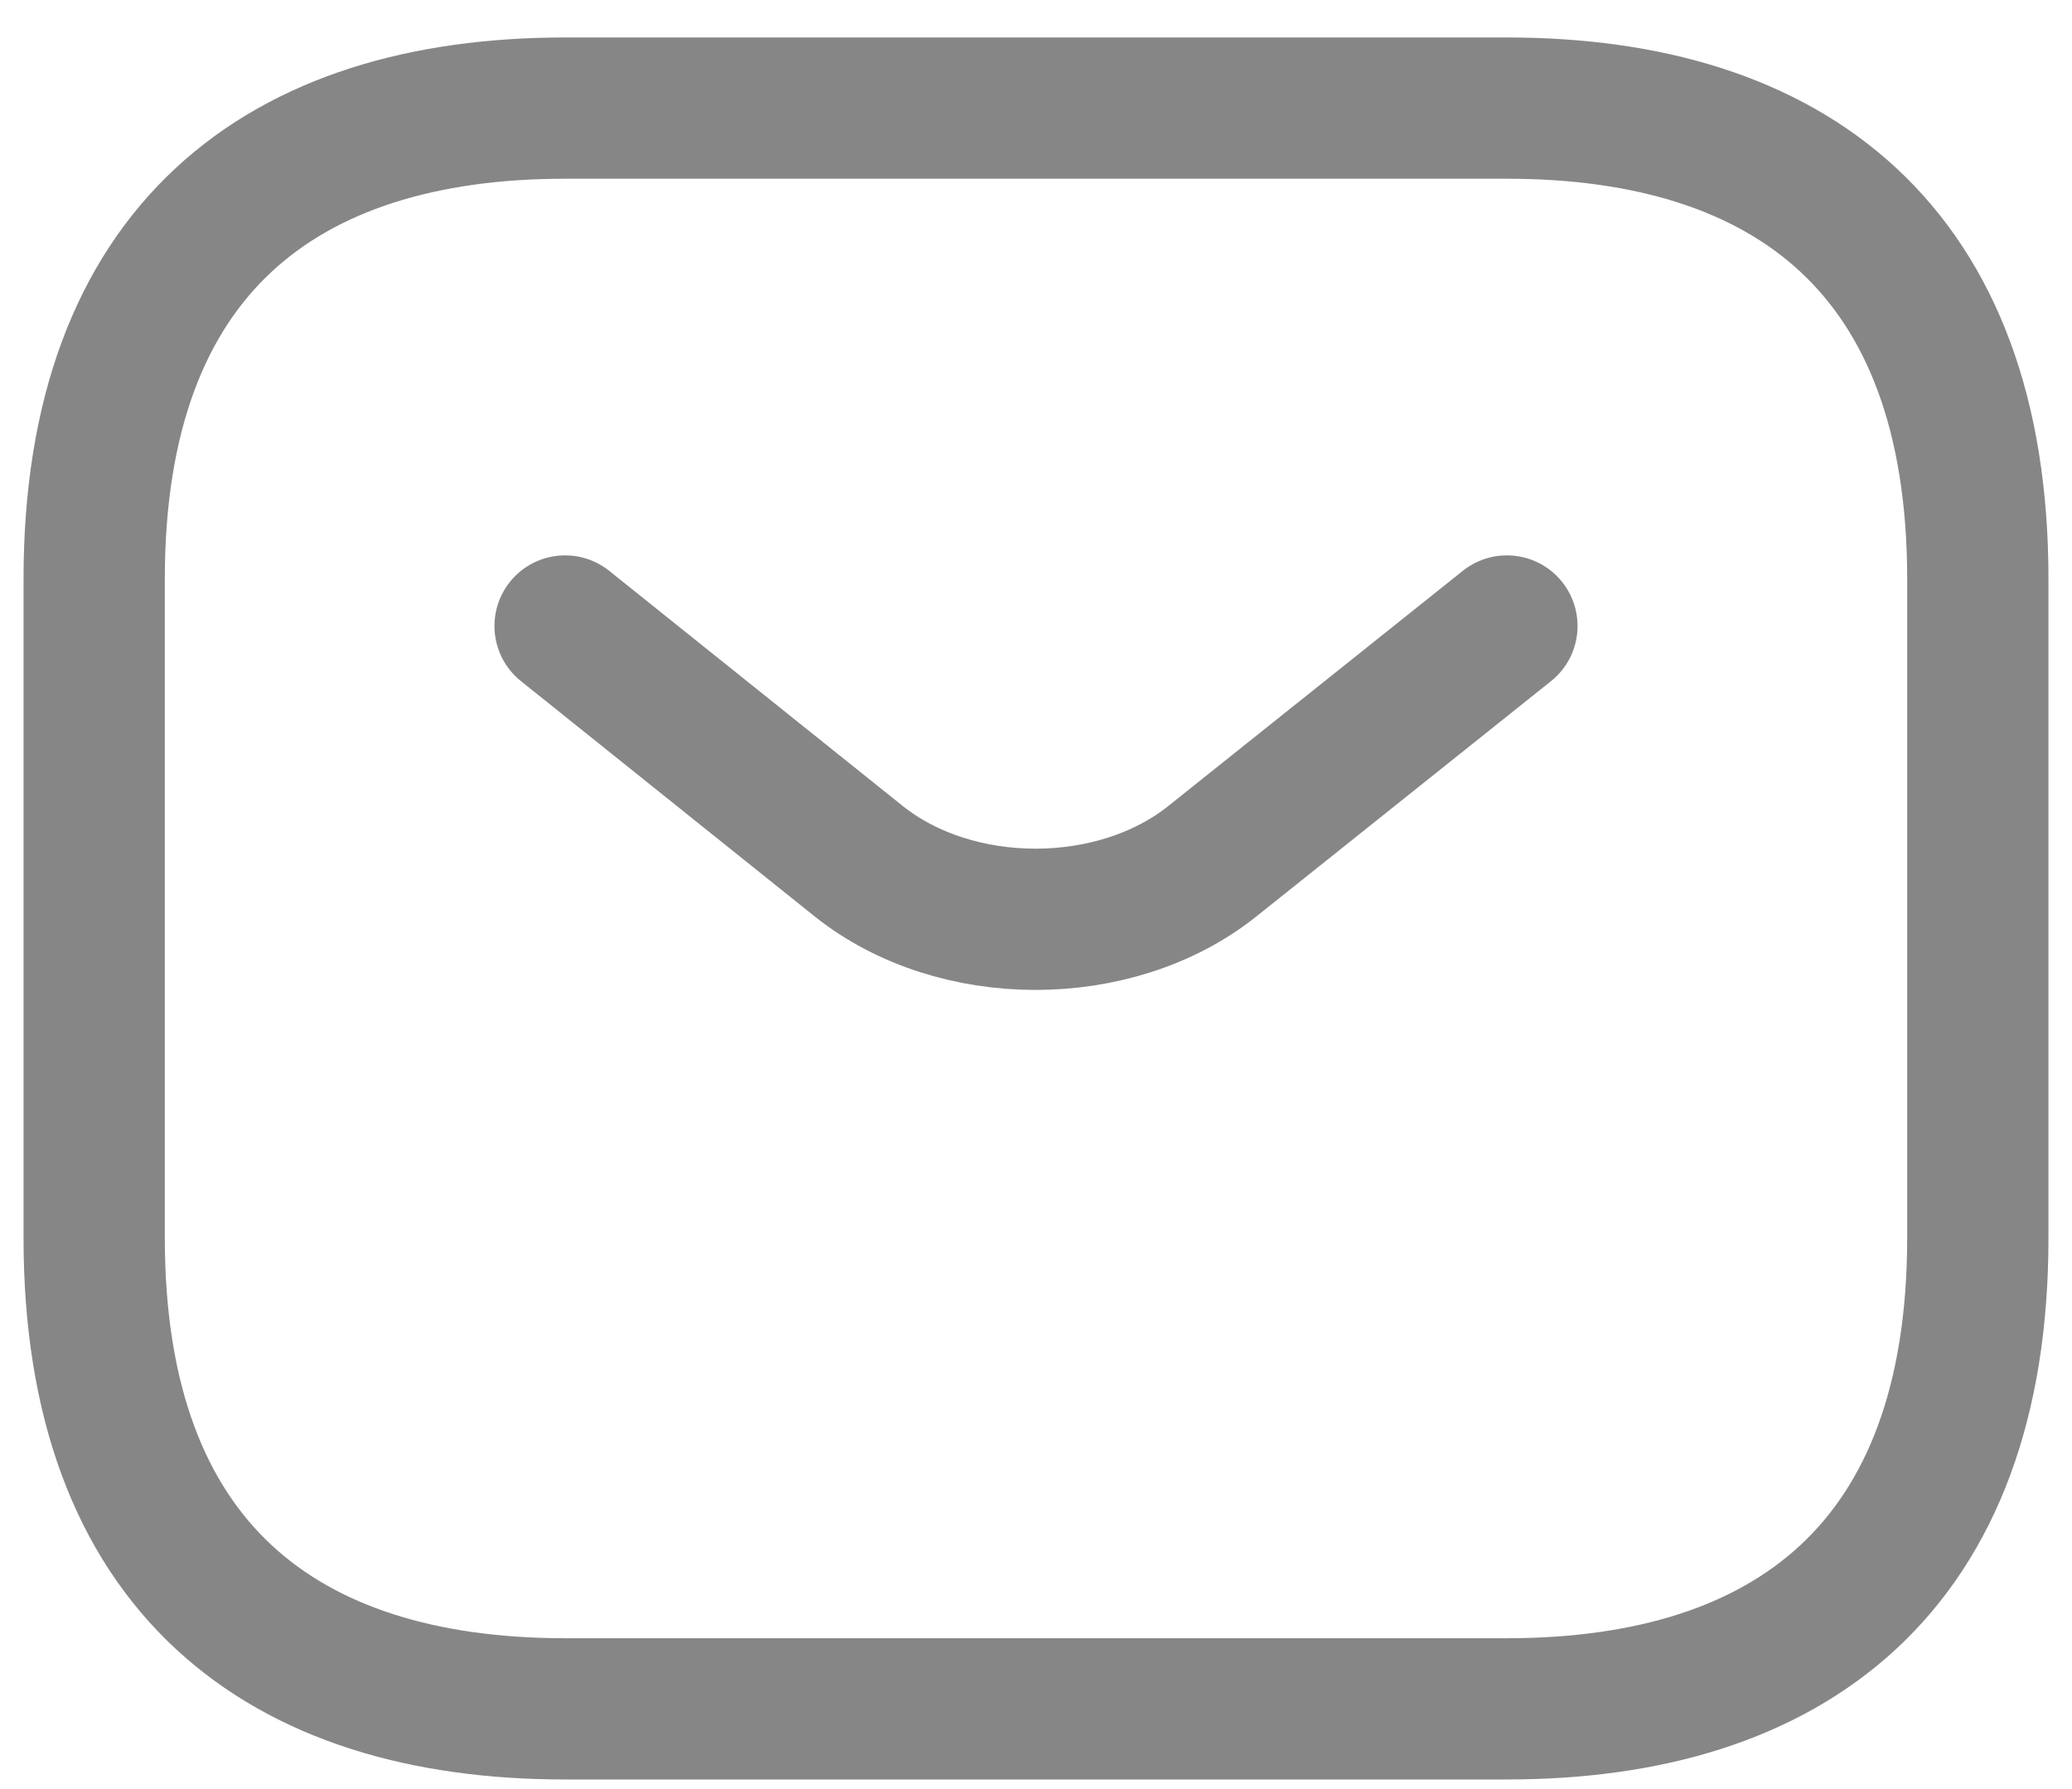 <svg width="22" height="19" viewBox="0 0 22 19" fill="none" xmlns="http://www.w3.org/2000/svg">
<path d="M16 18.148H6C3 18.148 1 16.648 1 13.148V6.148C1 2.648 3 1.148 6 1.148H16C19 1.148 21 2.648 21 6.148V13.148C21 16.648 19 18.148 16 18.148Z" stroke="#0F0F0F" stroke-opacity="0.5" stroke-width="1.5" stroke-miterlimit="10" stroke-linecap="round" stroke-linejoin="round"/>
<path d="M16 6.648L12.87 9.148C11.84 9.968 10.15 9.968 9.12 9.148L6 6.648" stroke="#0F0F0F" stroke-opacity="0.5" stroke-width="1.5" stroke-miterlimit="10" stroke-linecap="round" stroke-linejoin="round"/>
</svg>
